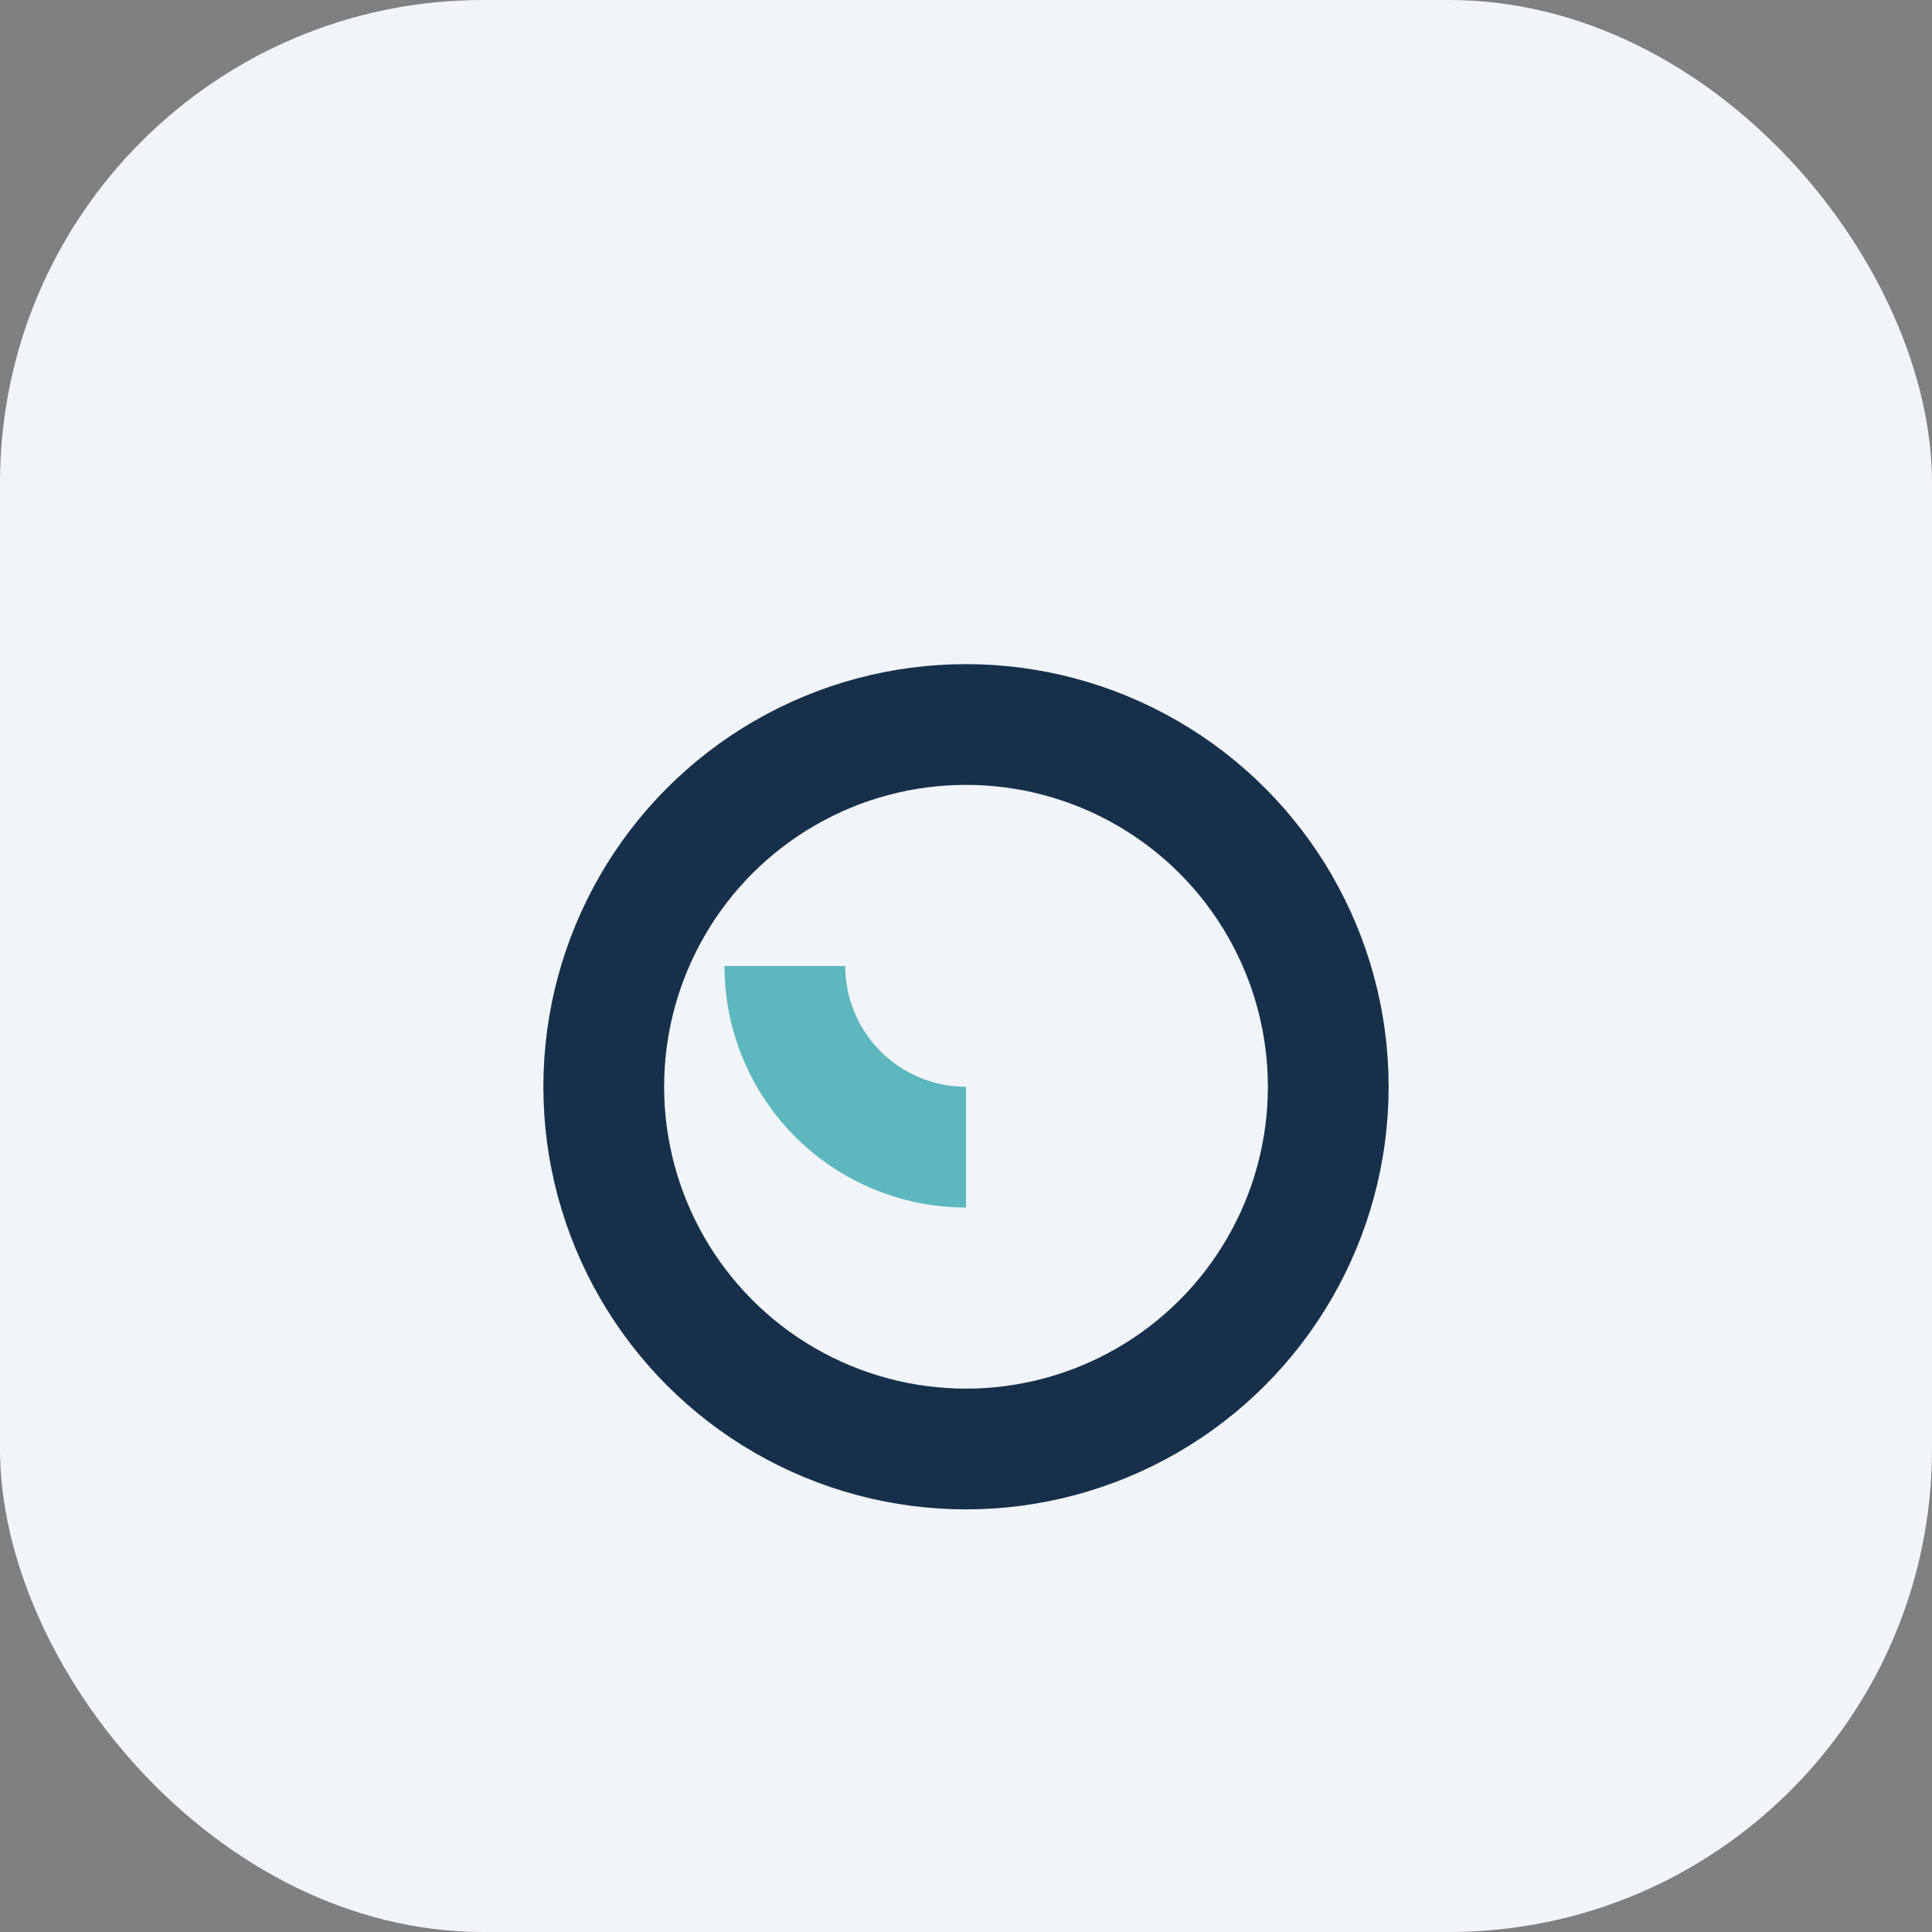 <?xml version="1.0" encoding="UTF-8"?>
<svg xmlns="http://www.w3.org/2000/svg" width="32" height="32" viewBox="0 0 32 32"><rect x="0" y="0" width="32" height="32" fill="#808080" stroke="none"/><rect width="32" height="32" rx="8" fill="#F1F4F8"/><circle cx="16" cy="18" r="6" fill="none" stroke="#16304C" stroke-width="2"/><path d="M16 19a3 3 0 0 1-3-3" stroke="#5DB7BE" stroke-width="2" fill="none"/></svg>